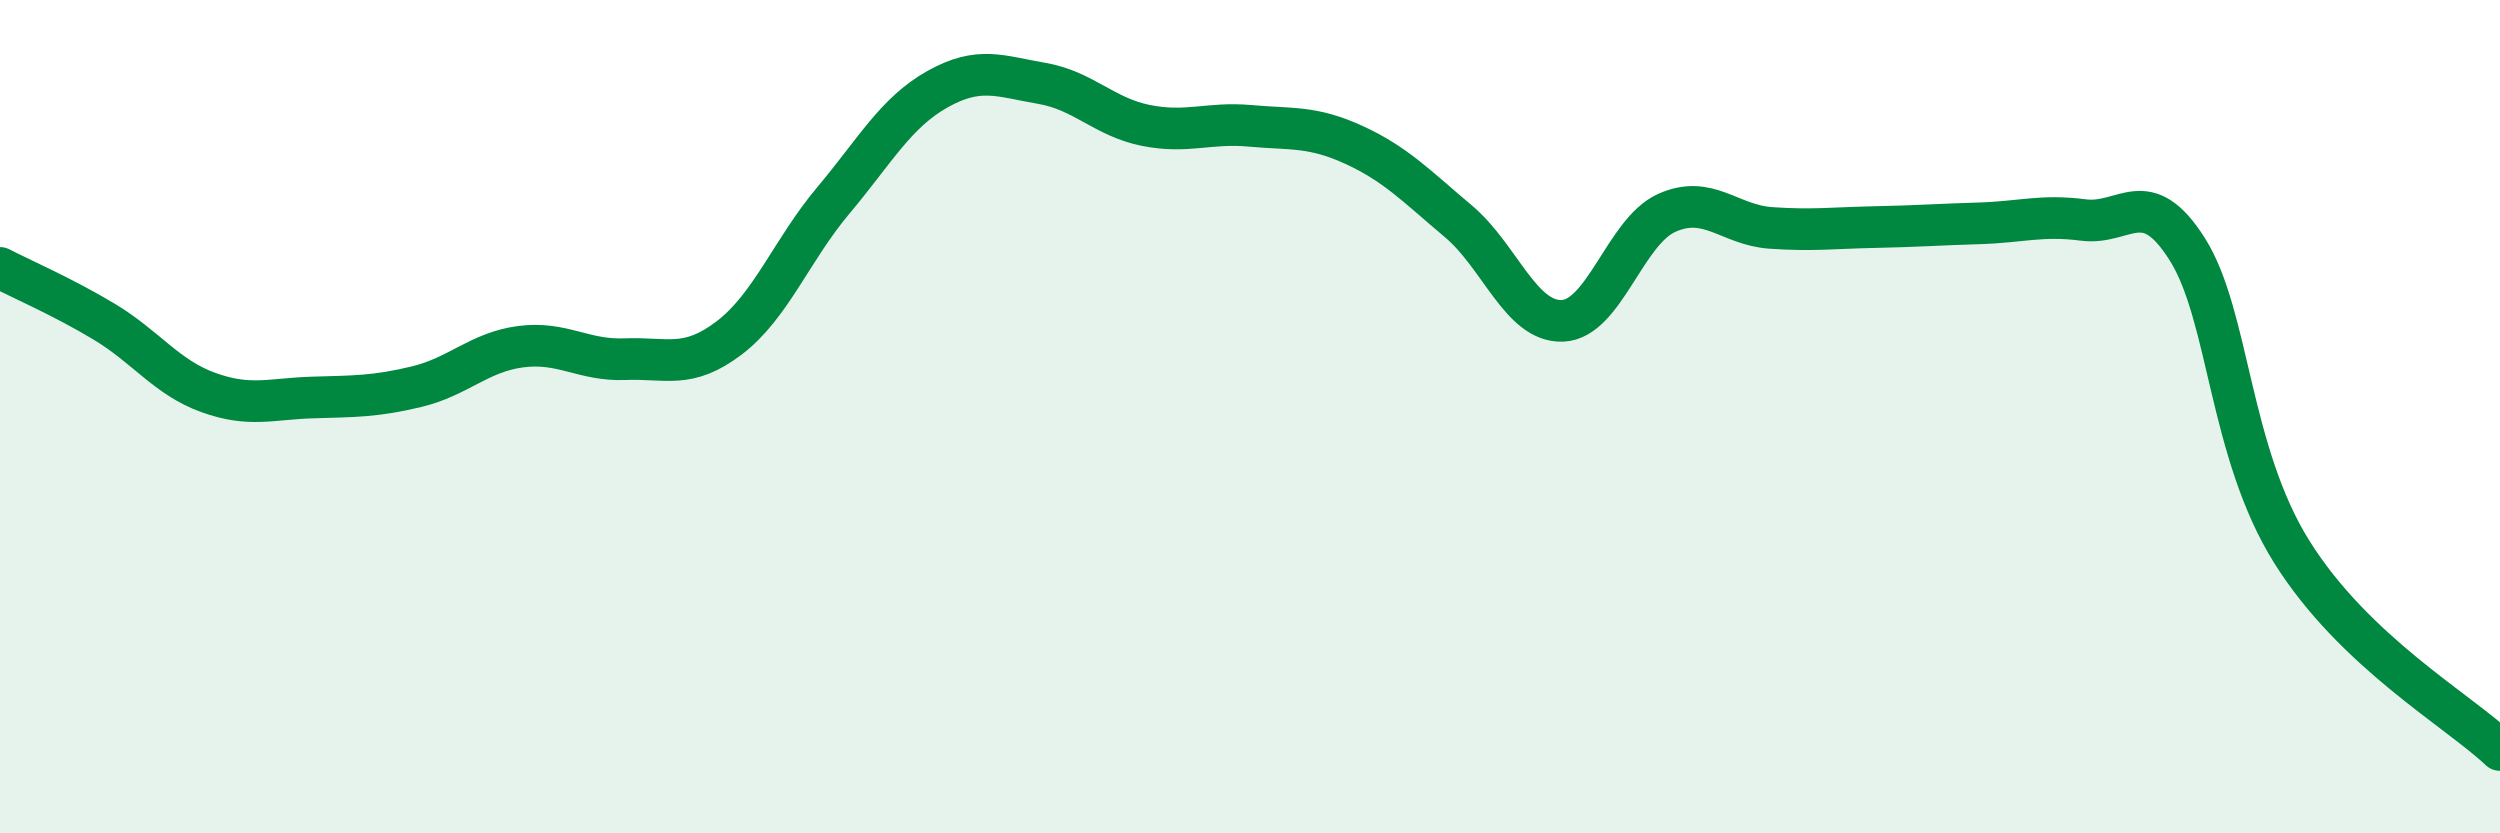 
    <svg width="60" height="20" viewBox="0 0 60 20" xmlns="http://www.w3.org/2000/svg">
      <path
        d="M 0,6.43 C 0.5,6.69 1.5,7.12 2.5,7.72 C 3.5,8.32 4,9.06 5,9.42 C 6,9.78 6.5,9.57 7.5,9.54 C 8.5,9.51 9,9.52 10,9.28 C 11,9.04 11.5,8.45 12.5,8.32 C 13.5,8.19 14,8.66 15,8.62 C 16,8.58 16.5,8.87 17.5,8.11 C 18.5,7.35 19,6 20,4.81 C 21,3.62 21.5,2.7 22.5,2.14 C 23.5,1.58 24,1.83 25,2 C 26,2.17 26.5,2.81 27.5,3.01 C 28.5,3.21 29,2.93 30,3.02 C 31,3.11 31.5,3.02 32.5,3.48 C 33.5,3.94 34,4.47 35,5.31 C 36,6.15 36.5,7.74 37.5,7.7 C 38.5,7.66 39,5.56 40,5.11 C 41,4.66 41.5,5.4 42.5,5.47 C 43.5,5.54 44,5.47 45,5.45 C 46,5.43 46.5,5.39 47.5,5.36 C 48.5,5.33 49,5.15 50,5.28 C 51,5.41 51.5,4.4 52.5,5.99 C 53.5,7.58 53.5,10.84 55,13.24 C 56.5,15.64 59,17.05 60,18L60 20L0 20Z"
        fill="#008740"
        opacity="0.1"
        stroke-linecap="round"
        stroke-linejoin="round"
      />
      <path
        d="M 0,6.43 C 0.5,6.69 1.5,7.12 2.5,7.72 C 3.5,8.32 4,9.06 5,9.42 C 6,9.78 6.5,9.57 7.5,9.54 C 8.5,9.51 9,9.52 10,9.28 C 11,9.04 11.5,8.45 12.5,8.32 C 13.5,8.19 14,8.66 15,8.62 C 16,8.58 16.5,8.87 17.5,8.11 C 18.5,7.35 19,6 20,4.81 C 21,3.62 21.5,2.7 22.5,2.14 C 23.5,1.58 24,1.83 25,2 C 26,2.17 26.5,2.81 27.5,3.01 C 28.5,3.21 29,2.93 30,3.02 C 31,3.11 31.5,3.02 32.5,3.48 C 33.5,3.94 34,4.47 35,5.31 C 36,6.15 36.5,7.74 37.5,7.7 C 38.5,7.66 39,5.56 40,5.11 C 41,4.66 41.5,5.4 42.5,5.47 C 43.5,5.54 44,5.47 45,5.45 C 46,5.43 46.5,5.39 47.5,5.36 C 48.5,5.33 49,5.15 50,5.28 C 51,5.41 51.5,4.4 52.5,5.99 C 53.5,7.58 53.5,10.84 55,13.24 C 56.5,15.64 59,17.05 60,18"
        stroke="#008740"
        stroke-width="1"
        fill="none"
        stroke-linecap="round"
        stroke-linejoin="round"
      />
    </svg>
  